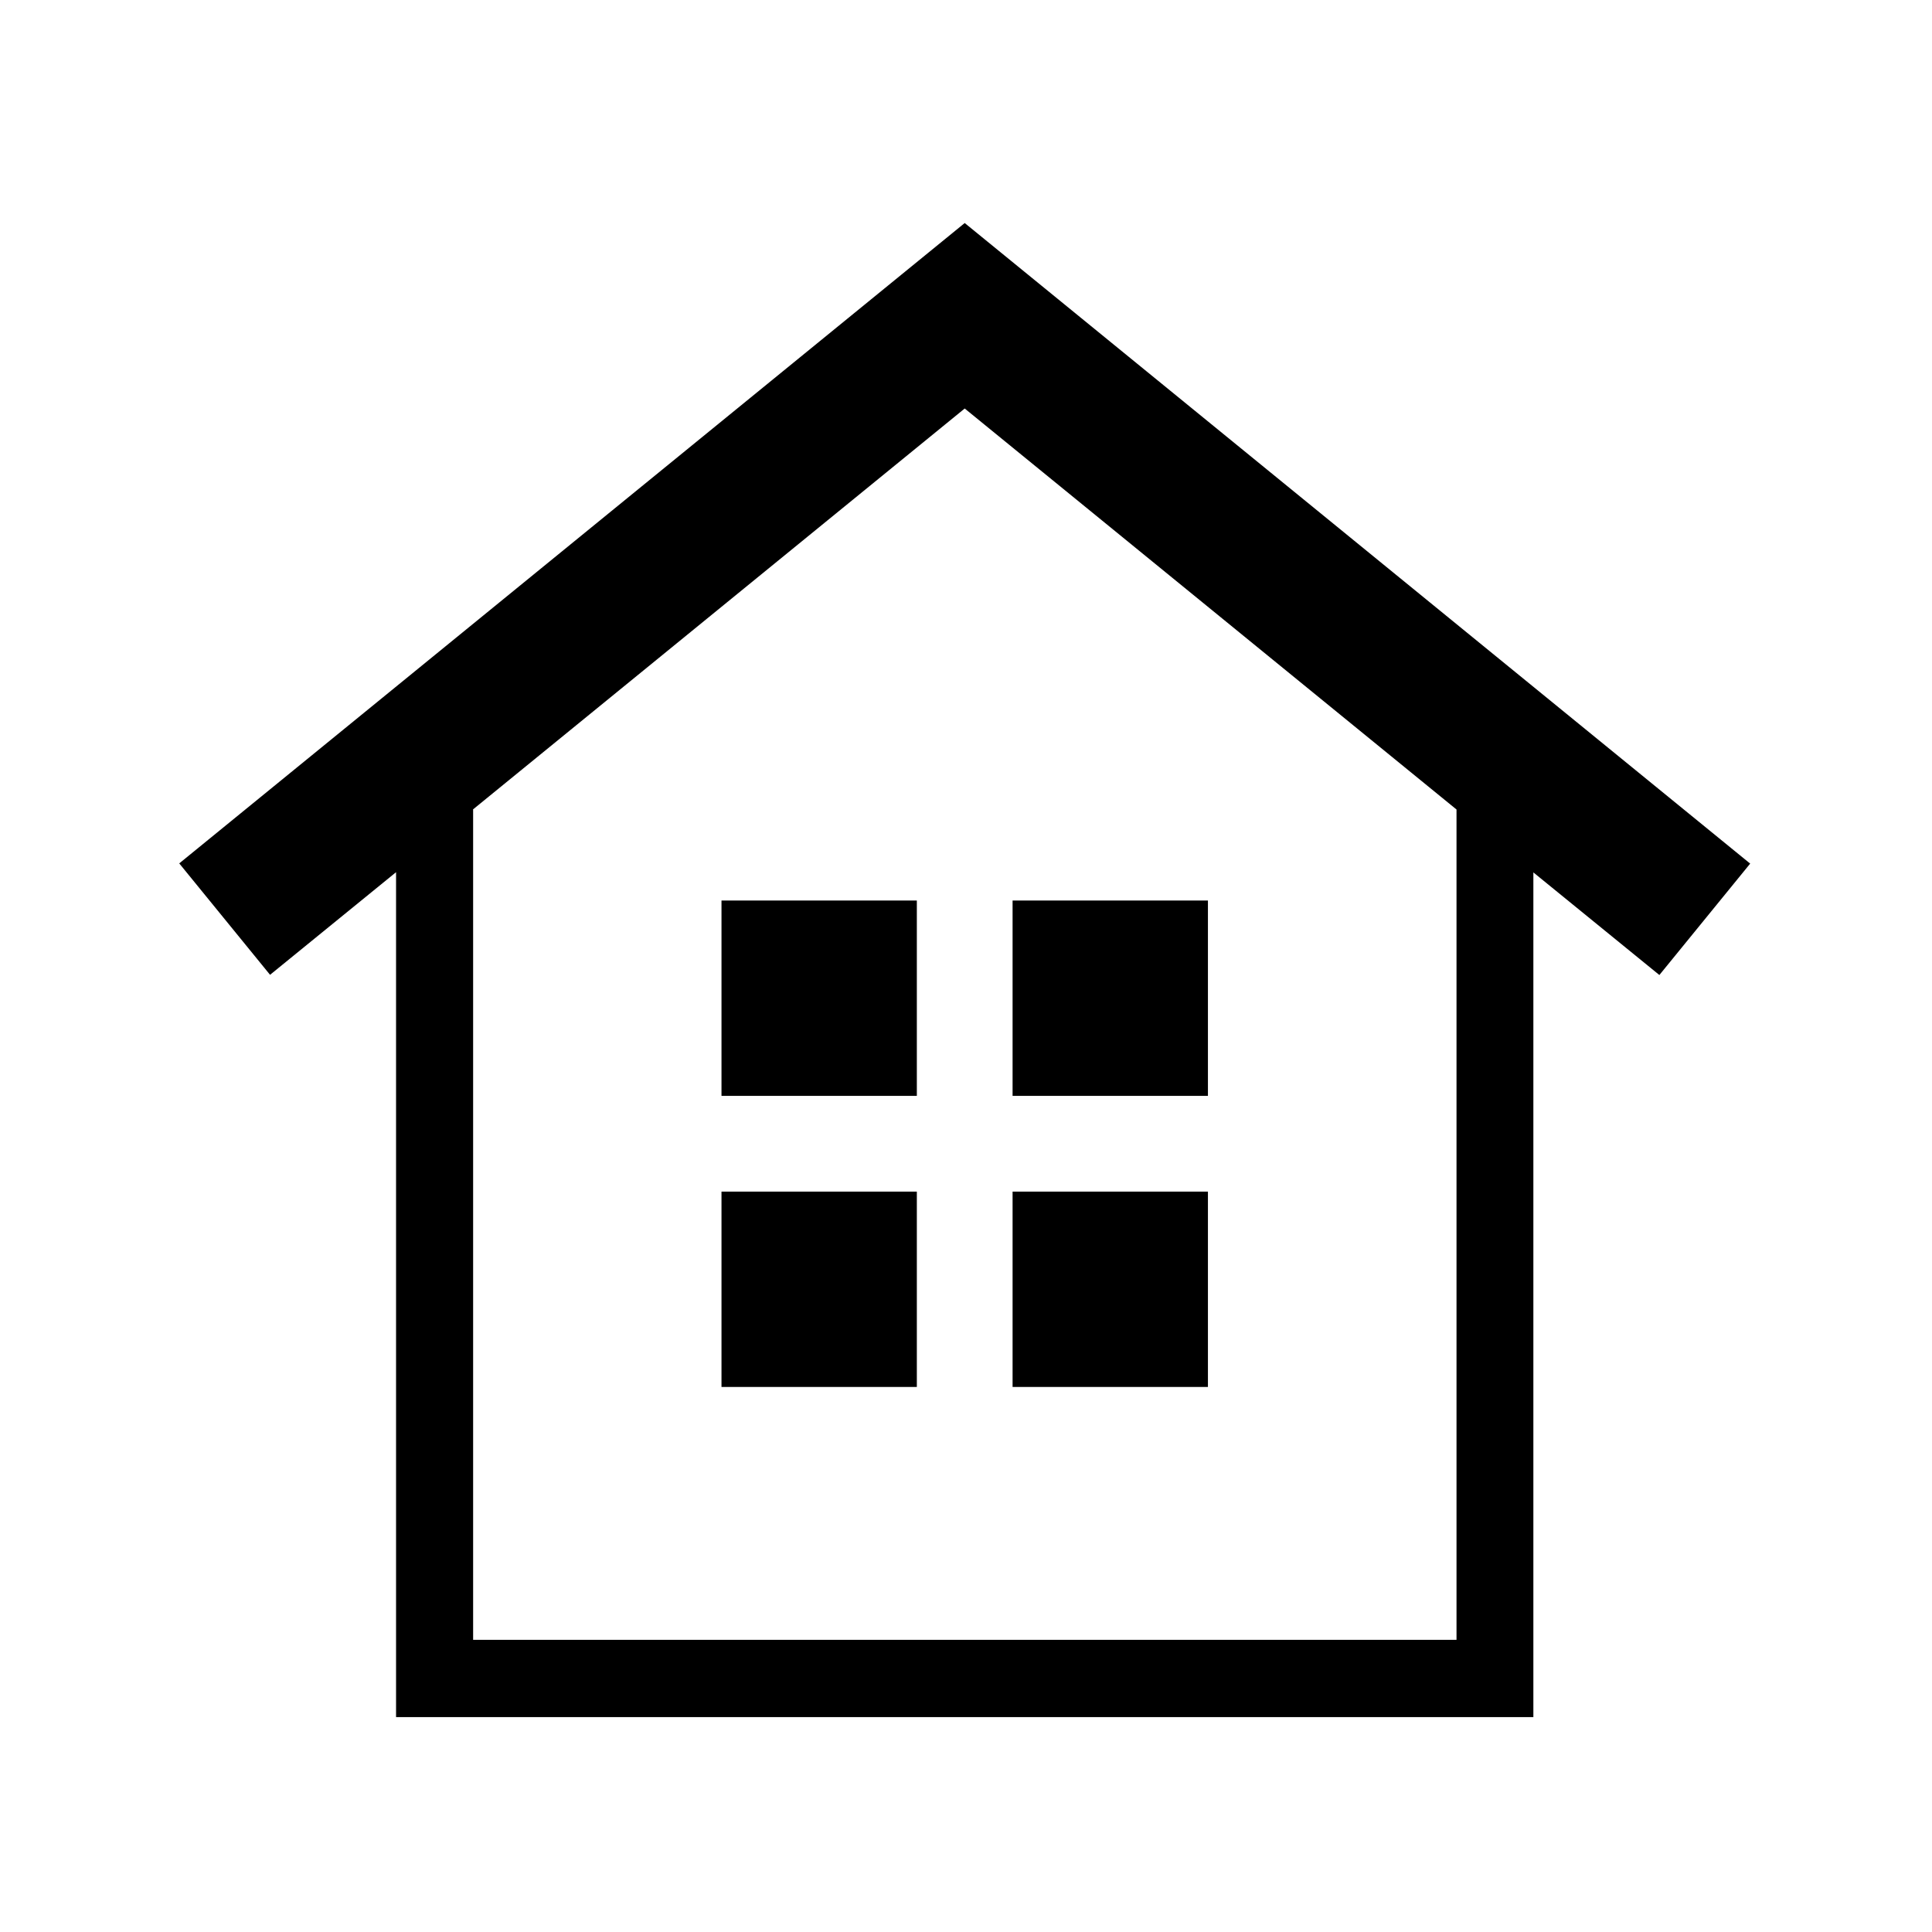 <?xml version="1.0" encoding="UTF-8"?><svg id="_レイヤー_2" xmlns="http://www.w3.org/2000/svg" xmlns:xlink="http://www.w3.org/1999/xlink" viewBox="0 0 90 90"><defs><style>.cls-1{fill:none;}.cls-2{clip-path:url(#clippath);}</style><clipPath id="clippath"><rect class="cls-1" width="90" height="90"/></clipPath></defs><g id="_レイヤー_3"><g class="cls-2"><rect x="47.17" y="55.51" width="9.1" height="9.1"/><rect x="47.17" y="41.95" width="9.1" height="9.1"/><rect x="33.61" y="41.95" width="9.1" height="9.1"/><rect x="33.61" y="55.51" width="9.1" height="9.1"/><path d="M18.45,79.98v-39.35l-5.87,4.78-4.23-5.19L44.94,10.39l36.59,29.84-4.23,5.19-5.87-4.78v39.35H18.45ZM22.04,37.71v38.68h45.81v-38.68l-22.91-18.68-22.91,18.68Z"/></g></g></svg>